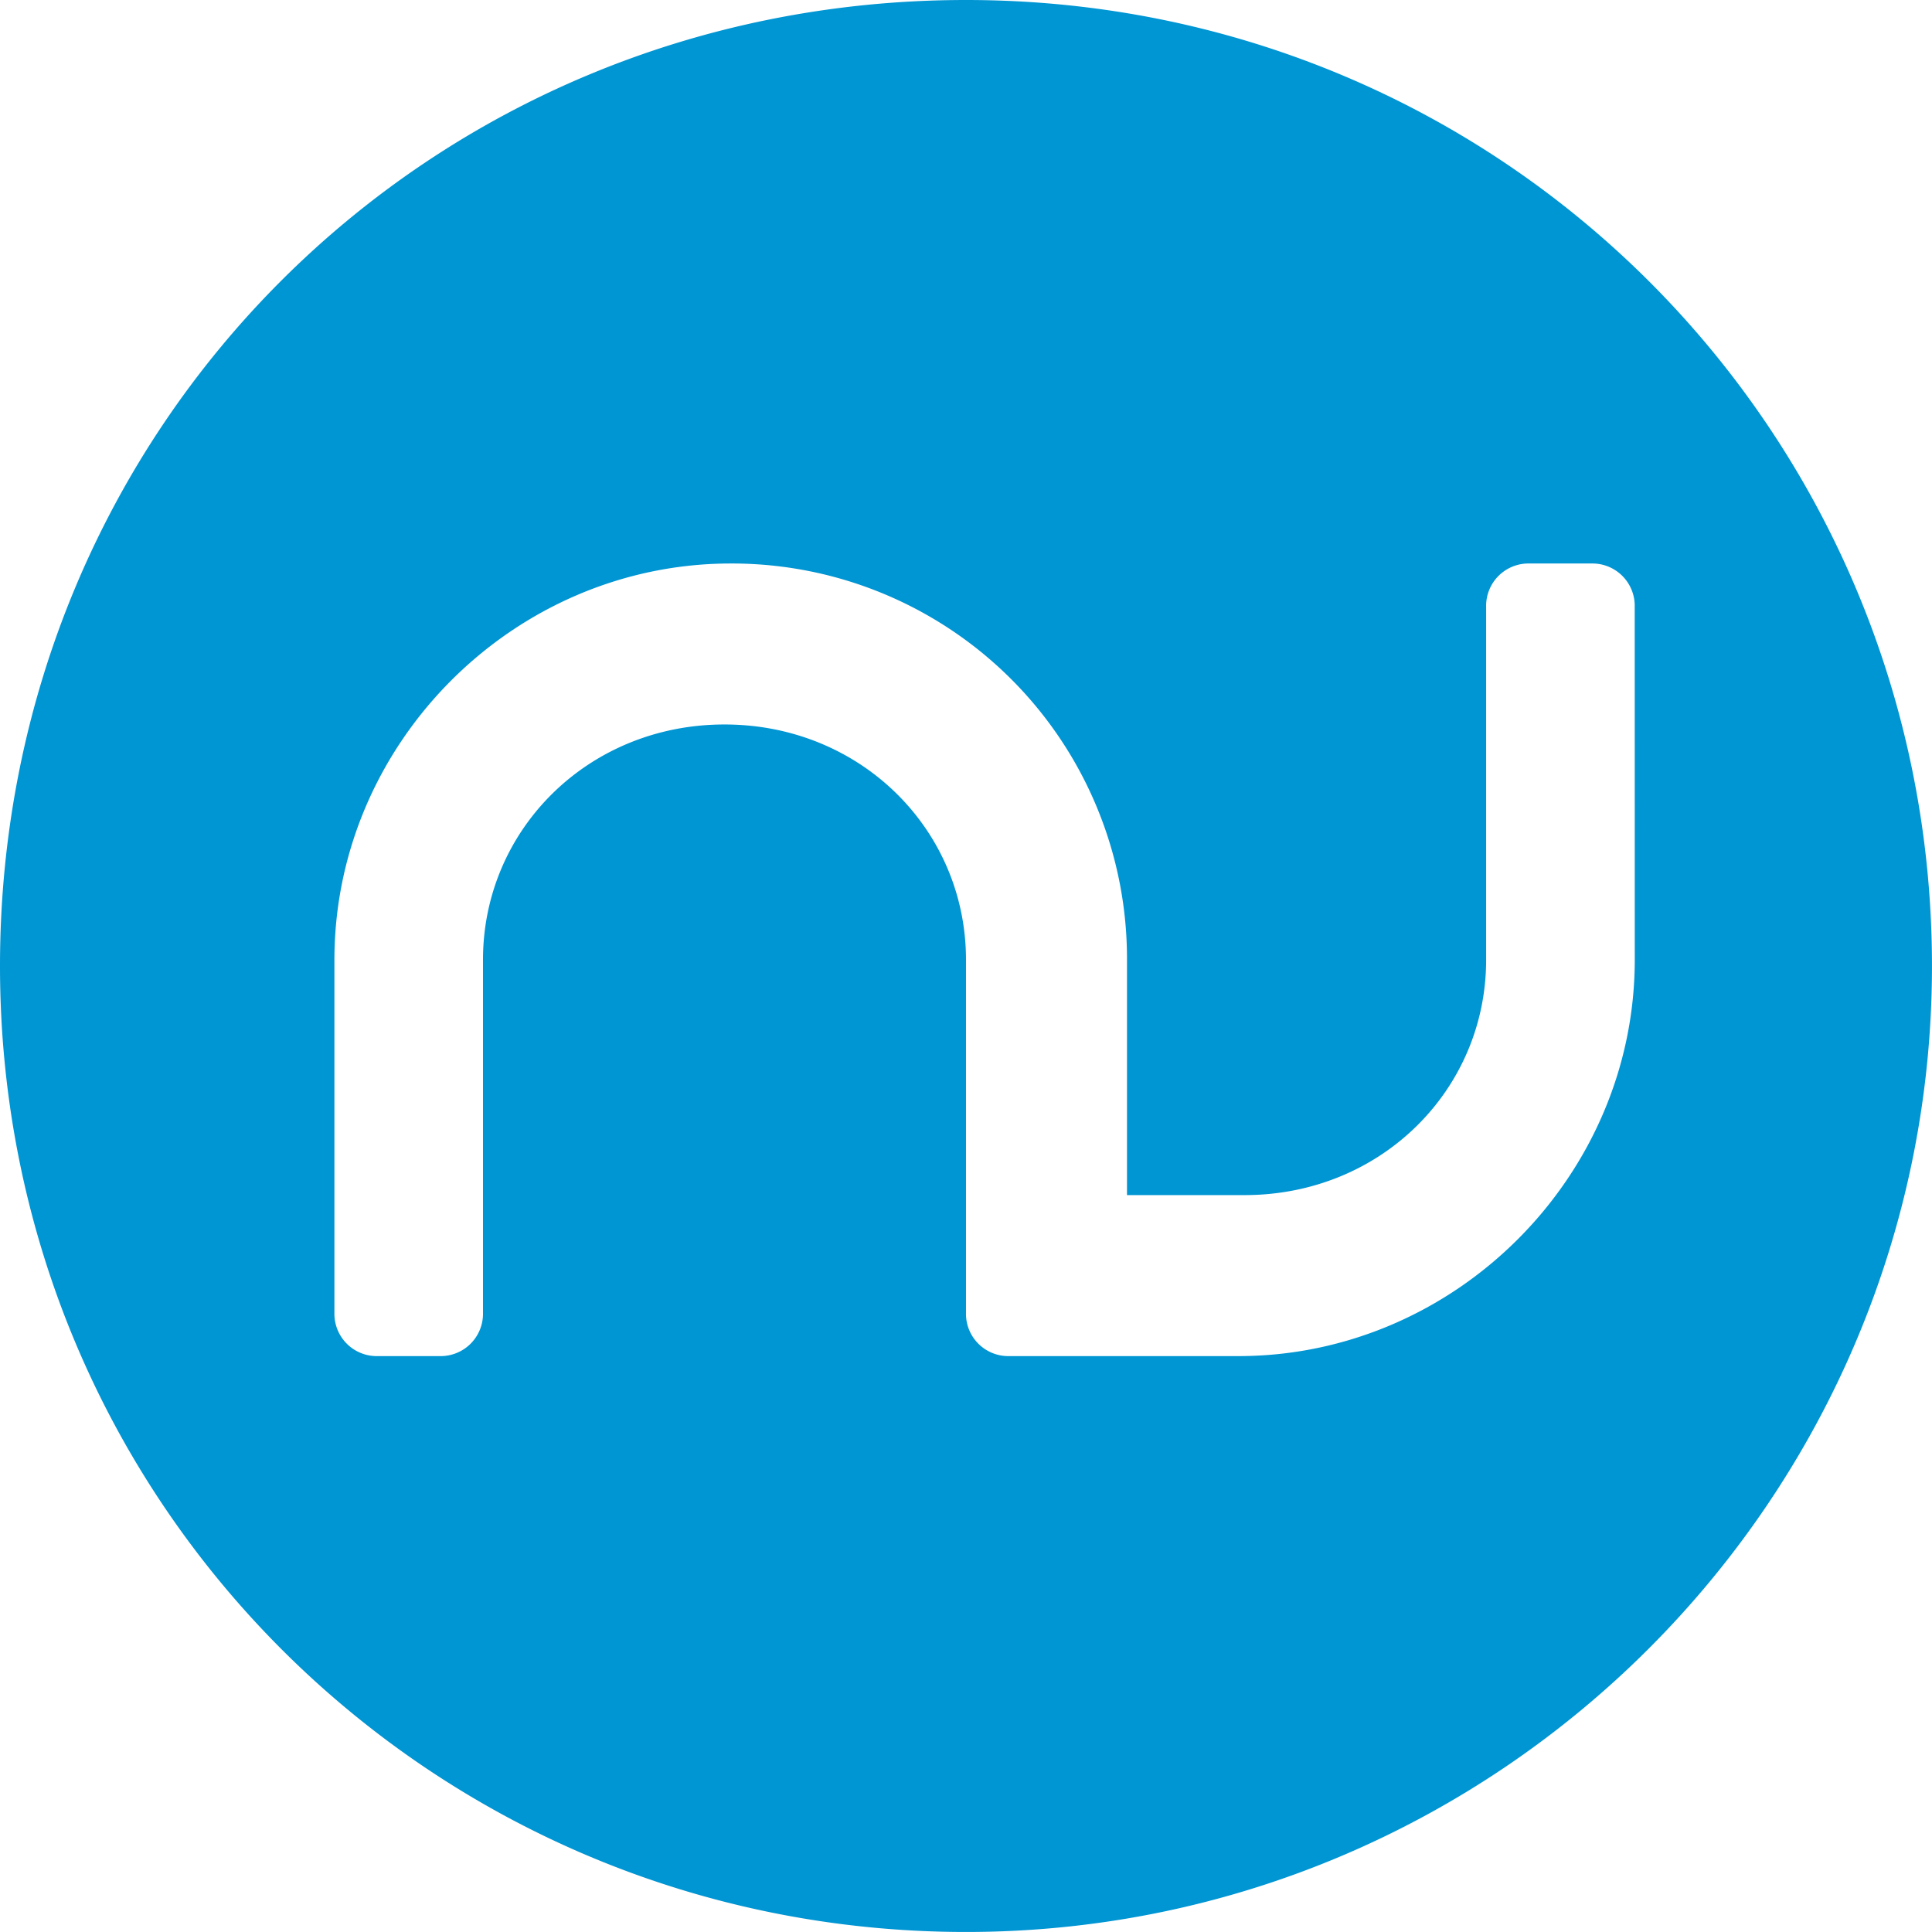 <svg id="Layer_1" data-name="Layer 1" xmlns="http://www.w3.org/2000/svg" viewBox="0 0 749.25 749.25"><defs><style>.cls-1{fill:#0095d3;}</style></defs><title>narvar-logo-freelogovectors.net</title><path id="Fill-1" class="cls-1" d="M634.36,372.6c0,84-69.65,153.69-153.7,153.69H391.81A16.41,16.41,0,0,1,375,509.48V372.6c0-50.43-40.82-91.26-93.66-91.26s-93.65,40.83-93.65,91.26V509.48a16.42,16.42,0,0,1-16.81,16.81h-24a16.42,16.42,0,0,1-16.81-16.81V372.6c0-84.05,69.64-153.69,153.7-153.69A153.22,153.22,0,0,1,437.44,372.6v91.25h45.62c52.84,0,93.66-40.82,93.66-91.25V235.72a16.42,16.42,0,0,1,16.81-16.81h24a16.42,16.42,0,0,1,16.81,16.81h0ZM375,.38C166.07.38.38,166.07.38,375S168.48,749.62,375,749.62,749.62,581.52,749.62,375,583.93.38,375,.38Z" transform="translate(-0.38 -0.38)"/></svg>